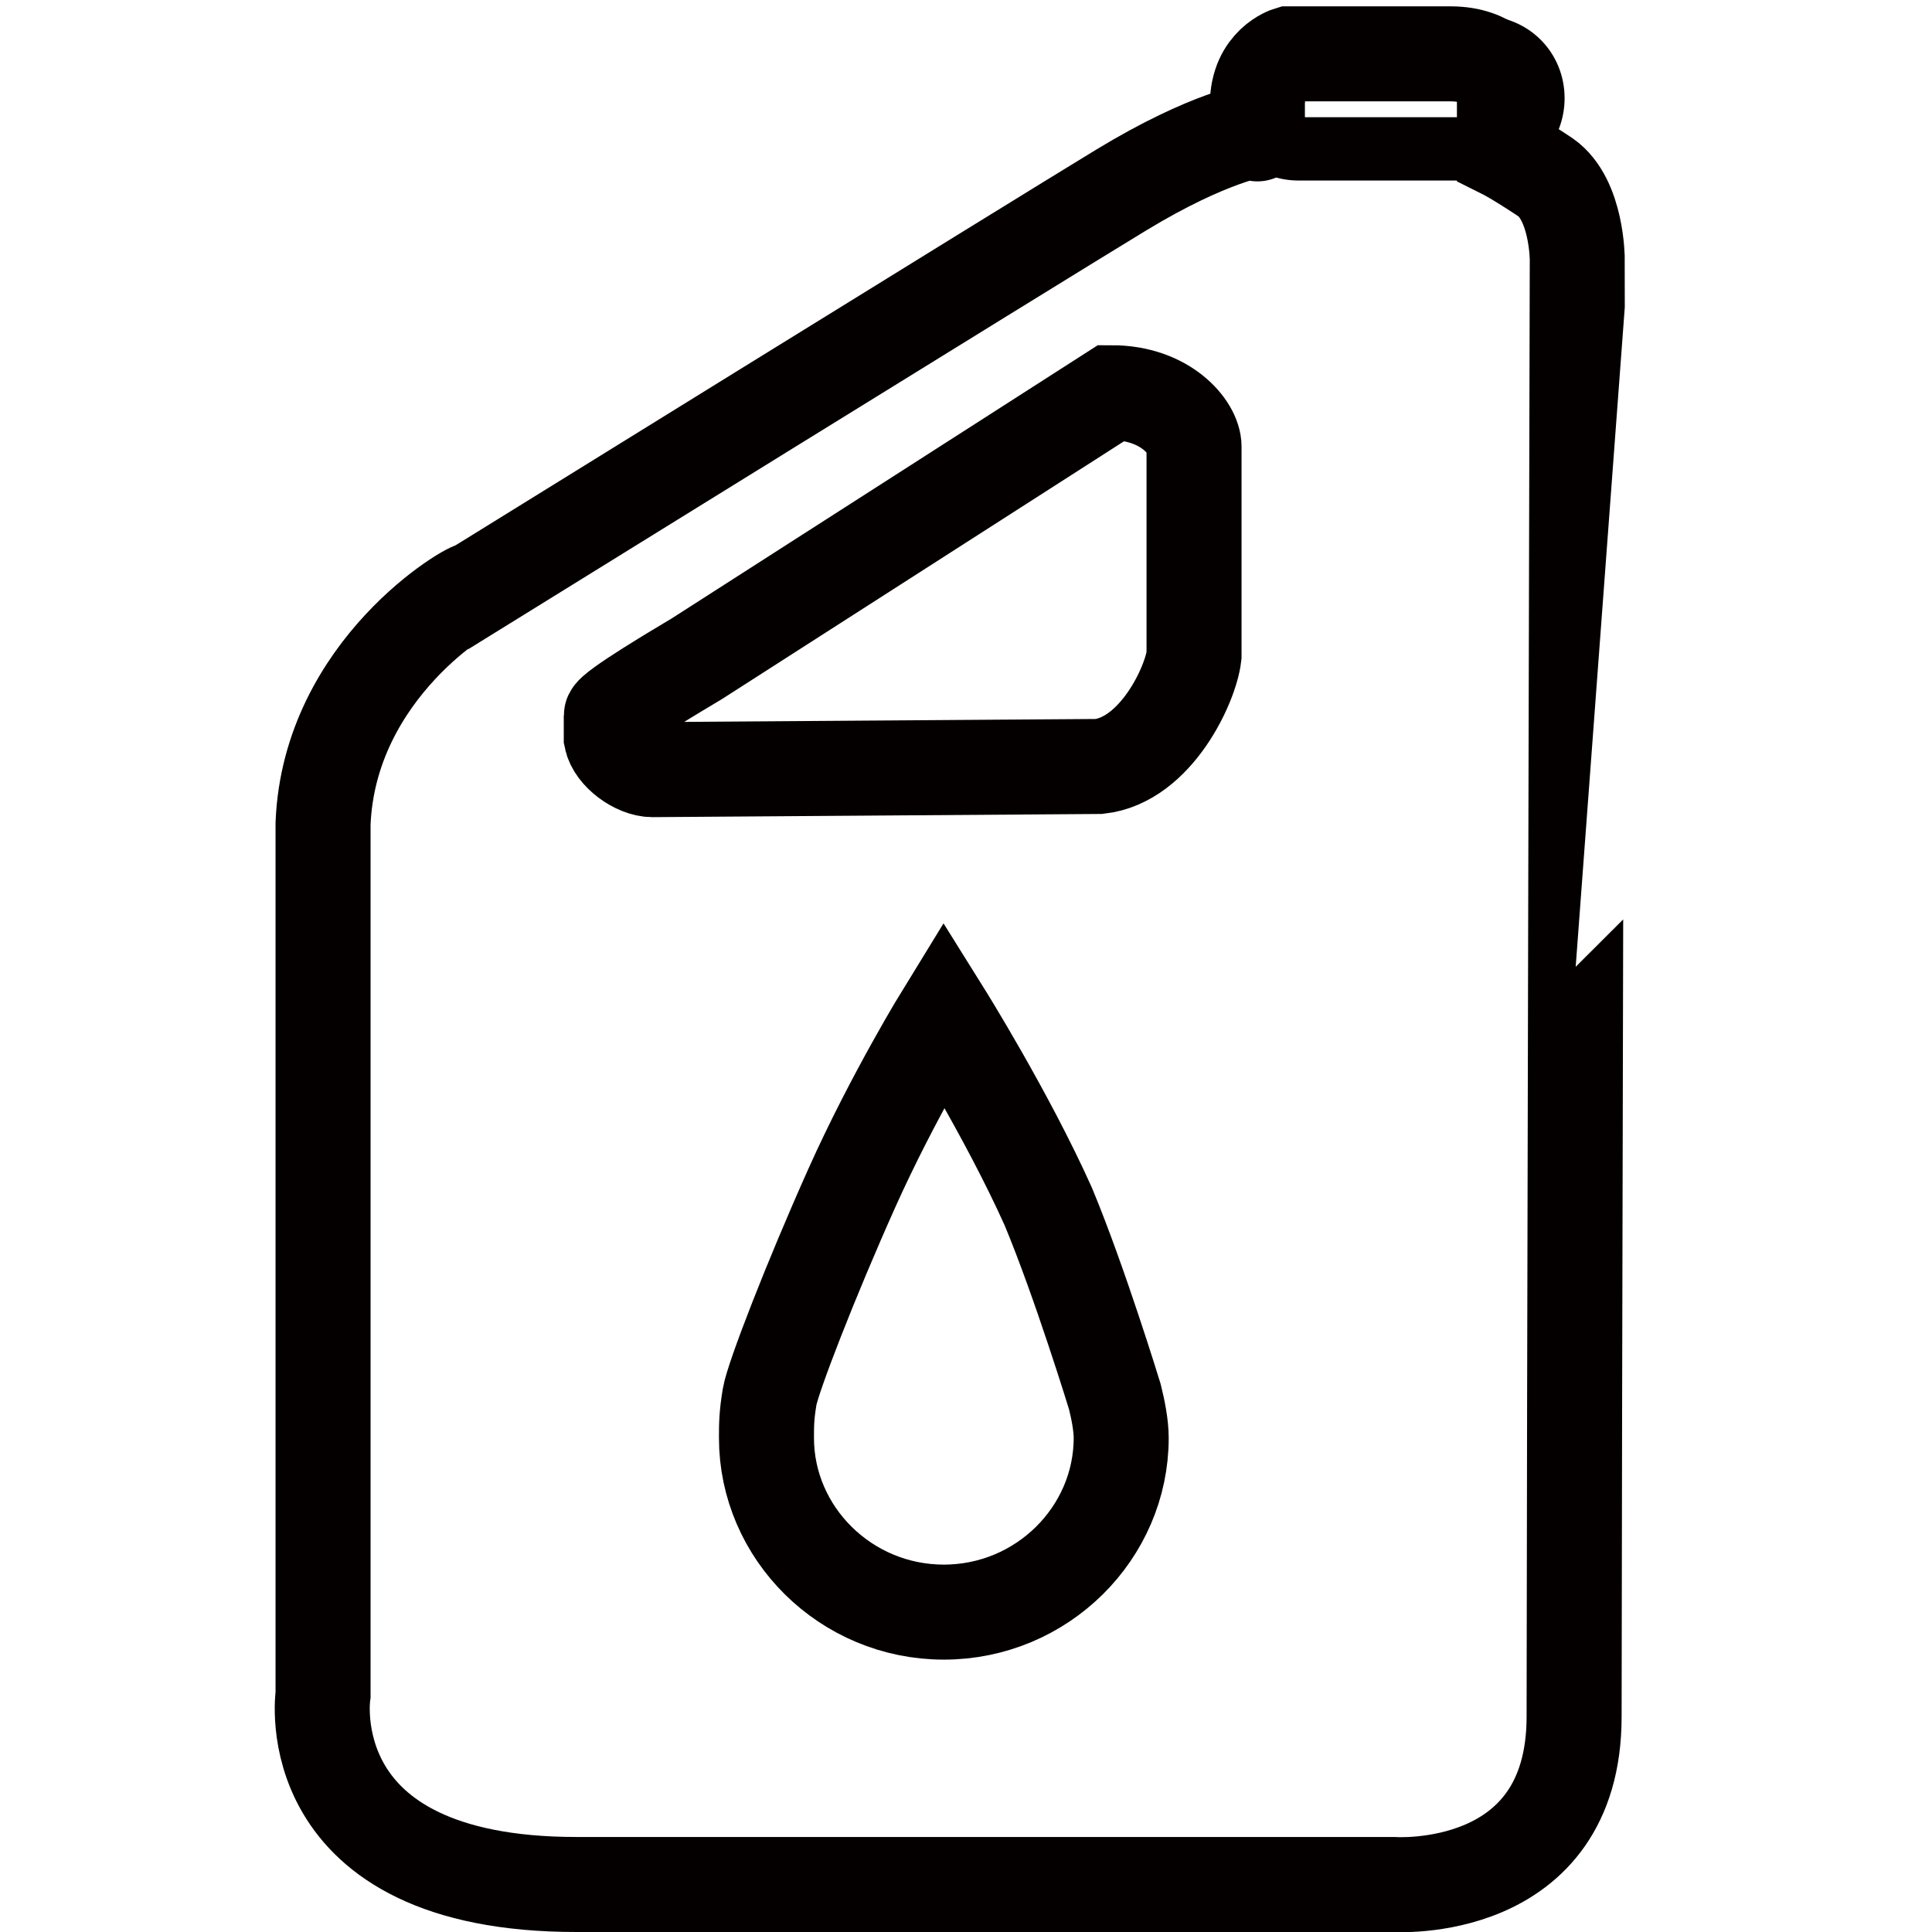 <?xml version="1.0" encoding="utf-8"?>
<!-- Generator: Adobe Illustrator 22.0.1, SVG Export Plug-In . SVG Version: 6.00 Build 0)  -->
<svg version="1.1" id="Layer_1" xmlns="http://www.w3.org/2000/svg" xmlns:xlink="http://www.w3.org/1999/xlink" x="0px" y="0px"
	 viewBox="0 0 61 61" style="enable-background:new 0 0 61 61;" xml:space="preserve">
<style type="text/css">
	.st0{fill:none;stroke:#040000;stroke-width:3;stroke-miterlimit:10;}
	.st1{fill:none;stroke:#040000;stroke-width:2;stroke-miterlimit:10;}
</style>
<path class="st0" d="M49.7,54.2c0,5.7-5.7,5.3-5.7,5.3s-16.9,0-25.8,0c-8.9,0-8-6-8-6l0-27.5c0.2-4.9,4.7-7.5,4.8-7.4
	c0,0,17.6-10.9,20.4-12.6c2.8-1.7,4.3-1.9,4.3-1.9s0,0.6,0-0.8c0-1.3,1-1.6,1-1.6s3.8,0,5.1,0c1.3,0,1.7,0.8,1.7,0.8v2.3
	c0,0,0.4,0.2,1.3,0.8c1,0.7,1,2.6,1,2.6S49.7,48.4,49.7,54.2L49.7,54.2z M29.8,50.9c3.1,0,5.6-2.5,5.6-5.5c0-0.4-0.1-0.9-0.2-1.3
	c0,0-1.1-3.6-2.1-6c-1.3-2.9-3.3-6.1-3.3-6.1s-1.6,2.6-2.9,5.5c-1.3,2.9-2.5,6-2.6,6.6c-0.1,0.6-0.1,0.9-0.1,1.3
	C24.2,48.4,26.7,50.9,29.8,50.9L29.8,50.9z M37.7,14.1c0-0.6-0.9-1.7-2.6-1.7L22,20.8c-0.5,0.3-2.7,1.6-2.7,1.8v0.7
	c0.1,0.5,0.8,1,1.3,1l14.1-0.1c1.8-0.2,2.9-2.6,3-3.5V14.1z"/>
<path class="st1" d="M46.9,4.7H41c-0.9,0-1.6-0.7-1.6-1.6v0c0-0.9,0.7-1.6,1.6-1.6h5.8c0.9,0,1.6,0.7,1.6,1.6v0
	C48.4,4,47.7,4.7,46.9,4.7z"/>
</svg>
